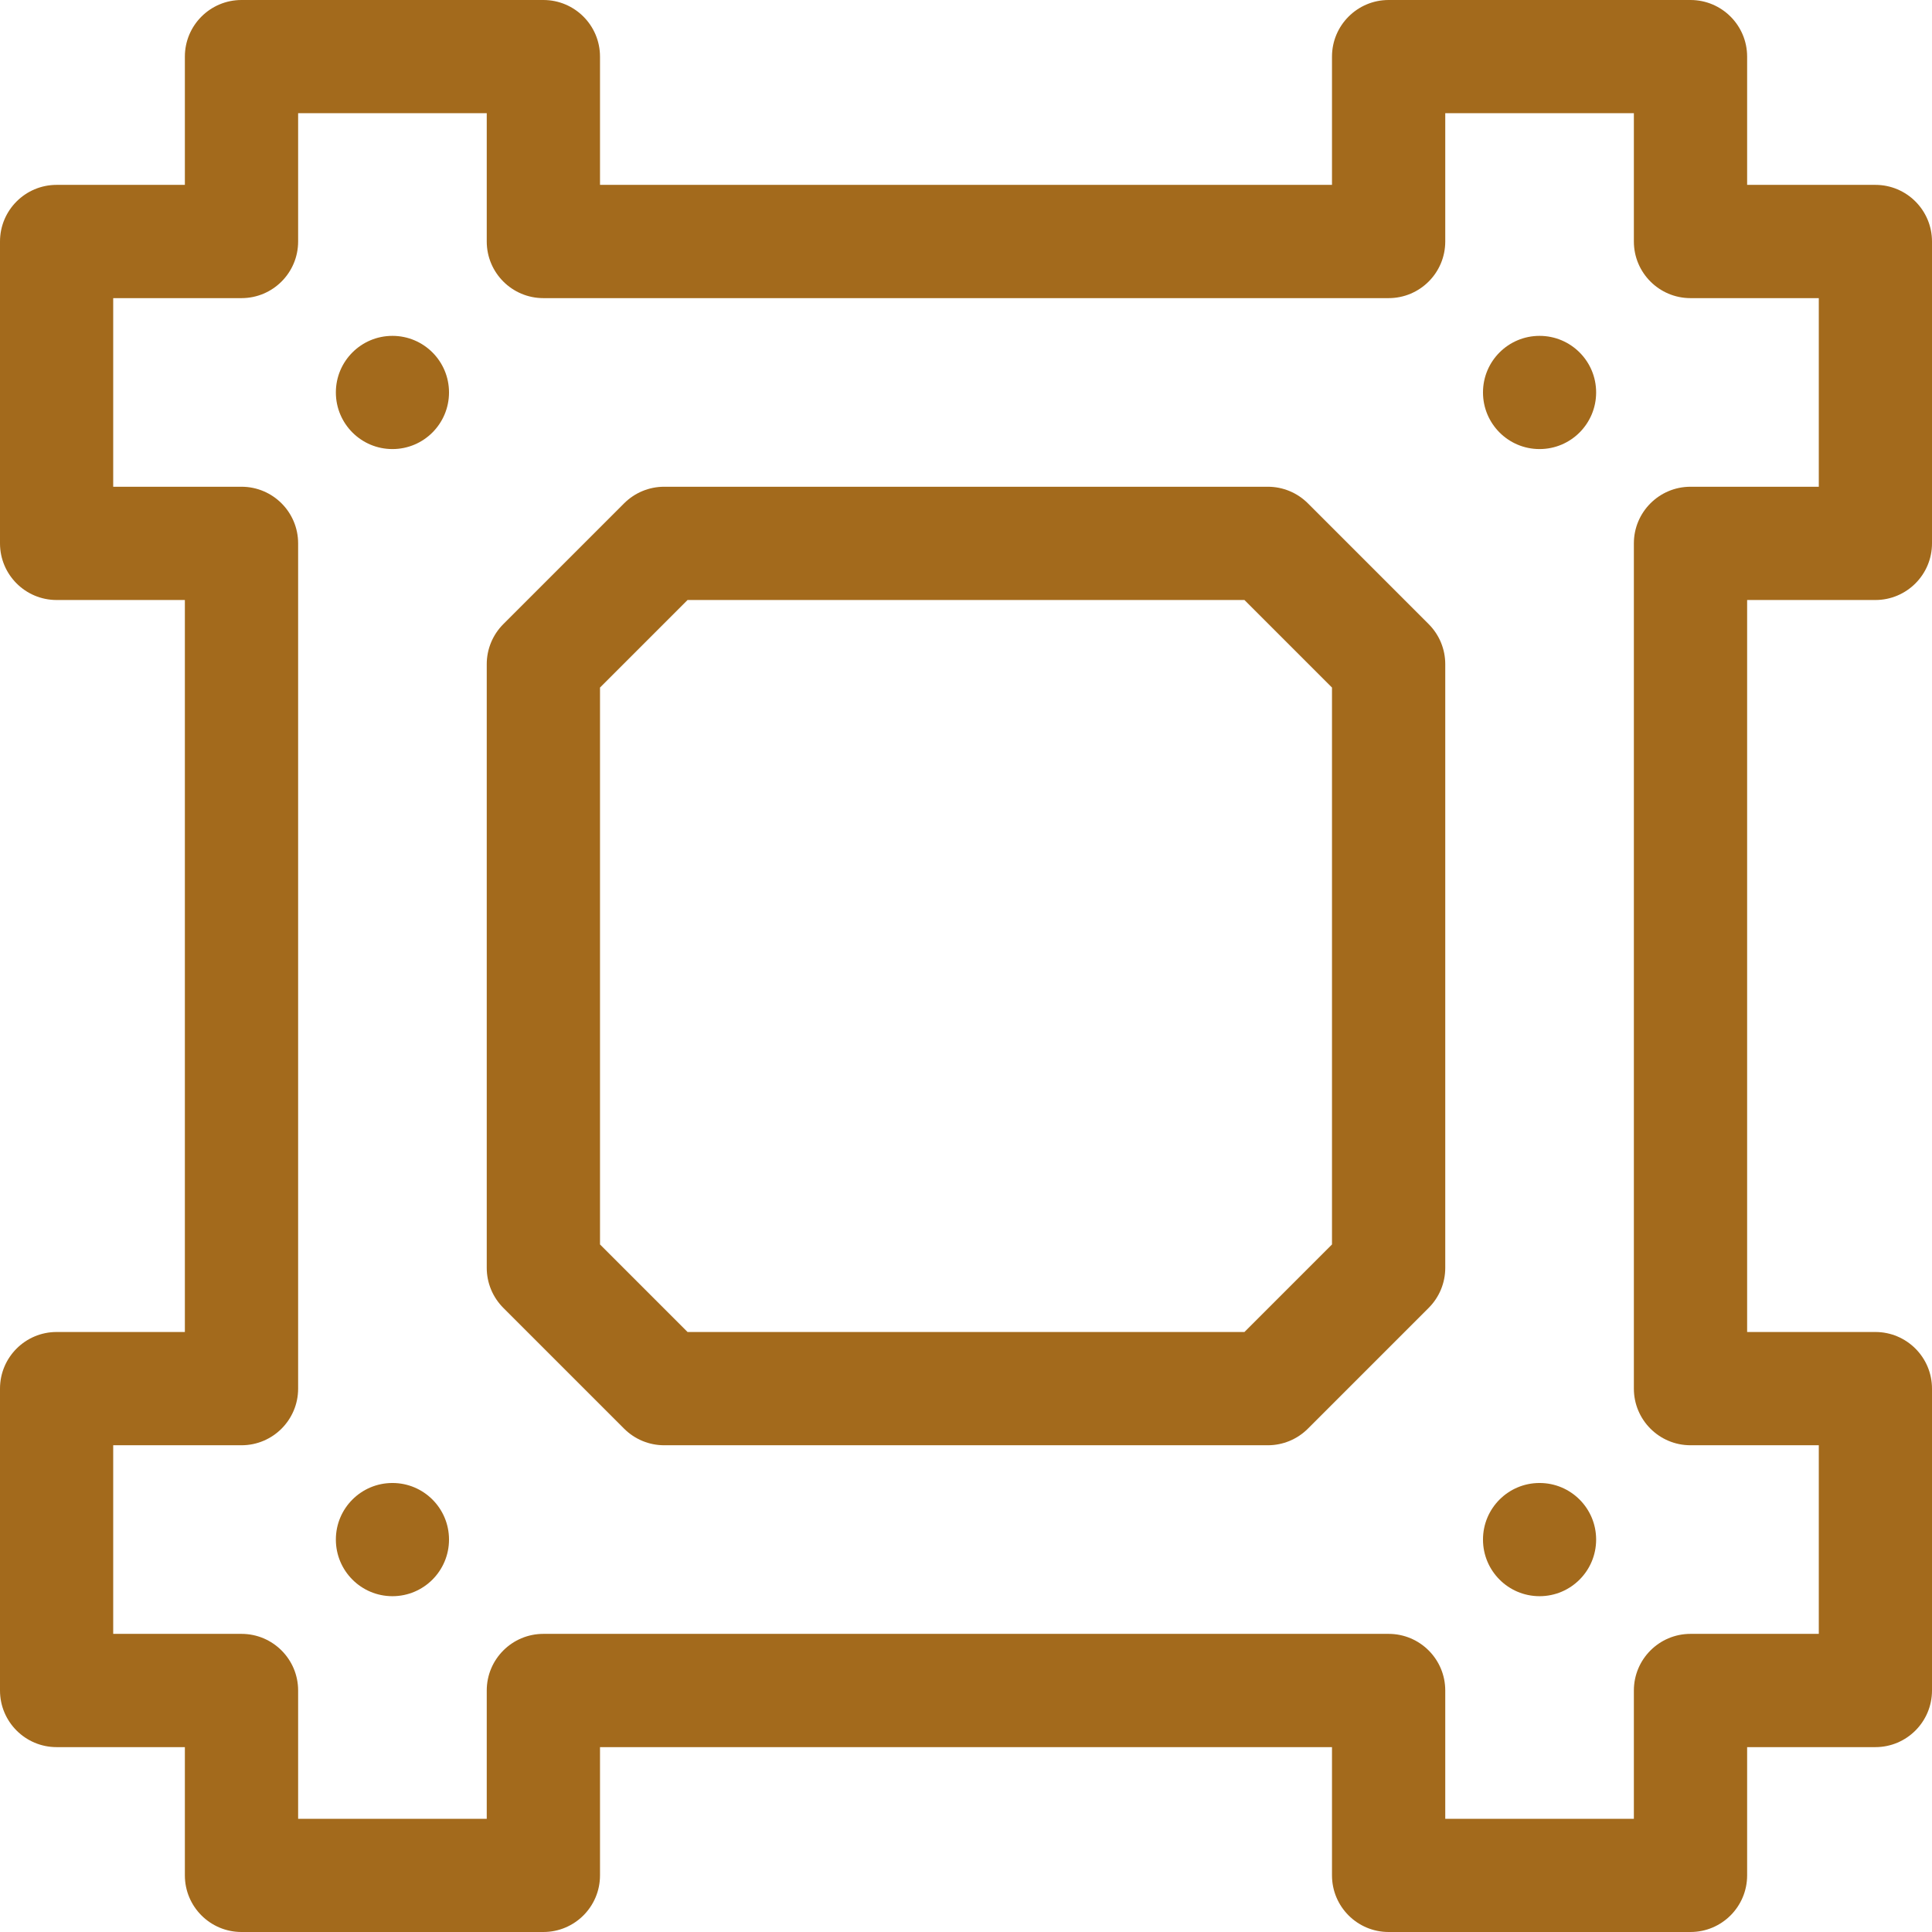 <svg width="32" height="32" viewBox="0 0 32 32" fill="none" xmlns="http://www.w3.org/2000/svg">
    <g clip-path="url(#clip0_2_120)">
    <path d="M31.062 9.938C31.58 9.938 32 9.518 32 9V4C32 3.482 31.58 3.062 31.062 3.062H28.938V0.938C28.938 0.42 28.518 0 28 0H23C22.482 0 22.062 0.42 22.062 0.938V3.062H9.938V0.938C9.938 0.42 9.518 0 9 0H4C3.482 0 3.062 0.42 3.062 0.938V3.062H0.938C0.42 3.062 0 3.482 0 4V9C0 9.518 0.42 9.938 0.938 9.938H3.062V22.062H0.938C0.42 22.062 0 22.482 0 23V28C0 28.518 0.42 28.938 0.938 28.938H3.062V31.062C3.062 31.58 3.482 32 4 32H9C9.518 32 9.938 31.58 9.938 31.062V28.938H22.062V31.062C22.062 31.58 22.482 32 23 32H28C28.518 32 28.938 31.58 28.938 31.062V28.938H31.062C31.58 28.938 32 28.518 32 28V23C32 22.482 31.58 22.062 31.062 22.062H28.938V9.938H31.062ZM28 23.938H30.125V27.062H28C27.482 27.062 27.062 27.482 27.062 28V30.125H23.938V28C23.938 27.482 23.518 27.062 23 27.062H9C8.482 27.062 8.062 27.482 8.062 28V30.125H4.938V28C4.938 27.482 4.518 27.062 4 27.062H1.875V23.938H4C4.518 23.938 4.938 23.518 4.938 23V9C4.938 8.482 4.518 8.062 4 8.062H1.875V4.938H4C4.518 4.938 4.938 4.518 4.938 4V1.875H8.062V4C8.062 4.518 8.482 4.938 9 4.938H23C23.518 4.938 23.938 4.518 23.938 4V1.875H27.062V4C27.062 4.518 27.482 4.938 28 4.938H30.125V8.062H28C27.482 8.062 27.062 8.482 27.062 9V23C27.062 23.518 27.482 23.938 28 23.938Z" fill="#A36A1C"/>
    <path d="M21.663 8.337C21.487 8.161 21.249 8.062 21 8.062H11C10.751 8.062 10.513 8.161 10.337 8.337L8.337 10.337C8.161 10.513 8.062 10.751 8.062 11V21C8.062 21.249 8.161 21.487 8.337 21.663L10.337 23.663C10.513 23.839 10.751 23.938 11 23.938H21C21.249 23.938 21.487 23.839 21.663 23.663L23.663 21.663C23.839 21.487 23.938 21.249 23.938 21V11C23.938 10.751 23.839 10.513 23.663 10.337L21.663 8.337ZM22.062 20.612L20.612 22.062H11.388L9.938 20.612V11.388L11.388 9.938H20.612L22.062 11.388V20.612Z" fill="#A36A1C"/>
    <path d="M6.5 24.563C5.982 24.563 5.563 24.982 5.563 25.5C5.563 26.018 5.982 26.438 6.5 26.438C7.018 26.438 7.437 26.018 7.437 25.5C7.437 24.982 7.018 24.563 6.5 24.563Z" fill="#A36A1C"/>
    <path d="M25.5 24.563C24.982 24.563 24.563 24.982 24.563 25.5C24.563 26.018 24.982 26.438 25.5 26.438C26.018 26.438 26.437 26.018 26.437 25.5C26.437 24.982 26.018 24.563 25.5 24.563Z" fill="#A36A1C"/>
    <path d="M6.5 5.563C5.982 5.563 5.563 5.982 5.563 6.5C5.563 7.018 5.982 7.438 6.5 7.438C7.018 7.438 7.437 7.018 7.437 6.5C7.437 5.982 7.018 5.563 6.5 5.563Z" fill="#A36A1C"/>
    <path d="M25.5 5.563C24.982 5.563 24.563 5.982 24.563 6.5C24.563 7.018 24.982 7.438 25.5 7.438C26.018 7.438 26.437 7.018 26.437 6.5C26.437 5.982 26.018 5.563 25.5 5.563Z" fill="#A36A1C"/>
    </g>
    <defs>
    <clipPath id="clip0_2_120">
    <rect width="32" height="32" fill="white"/>
    </clipPath>
    </defs>
    </svg>
    
